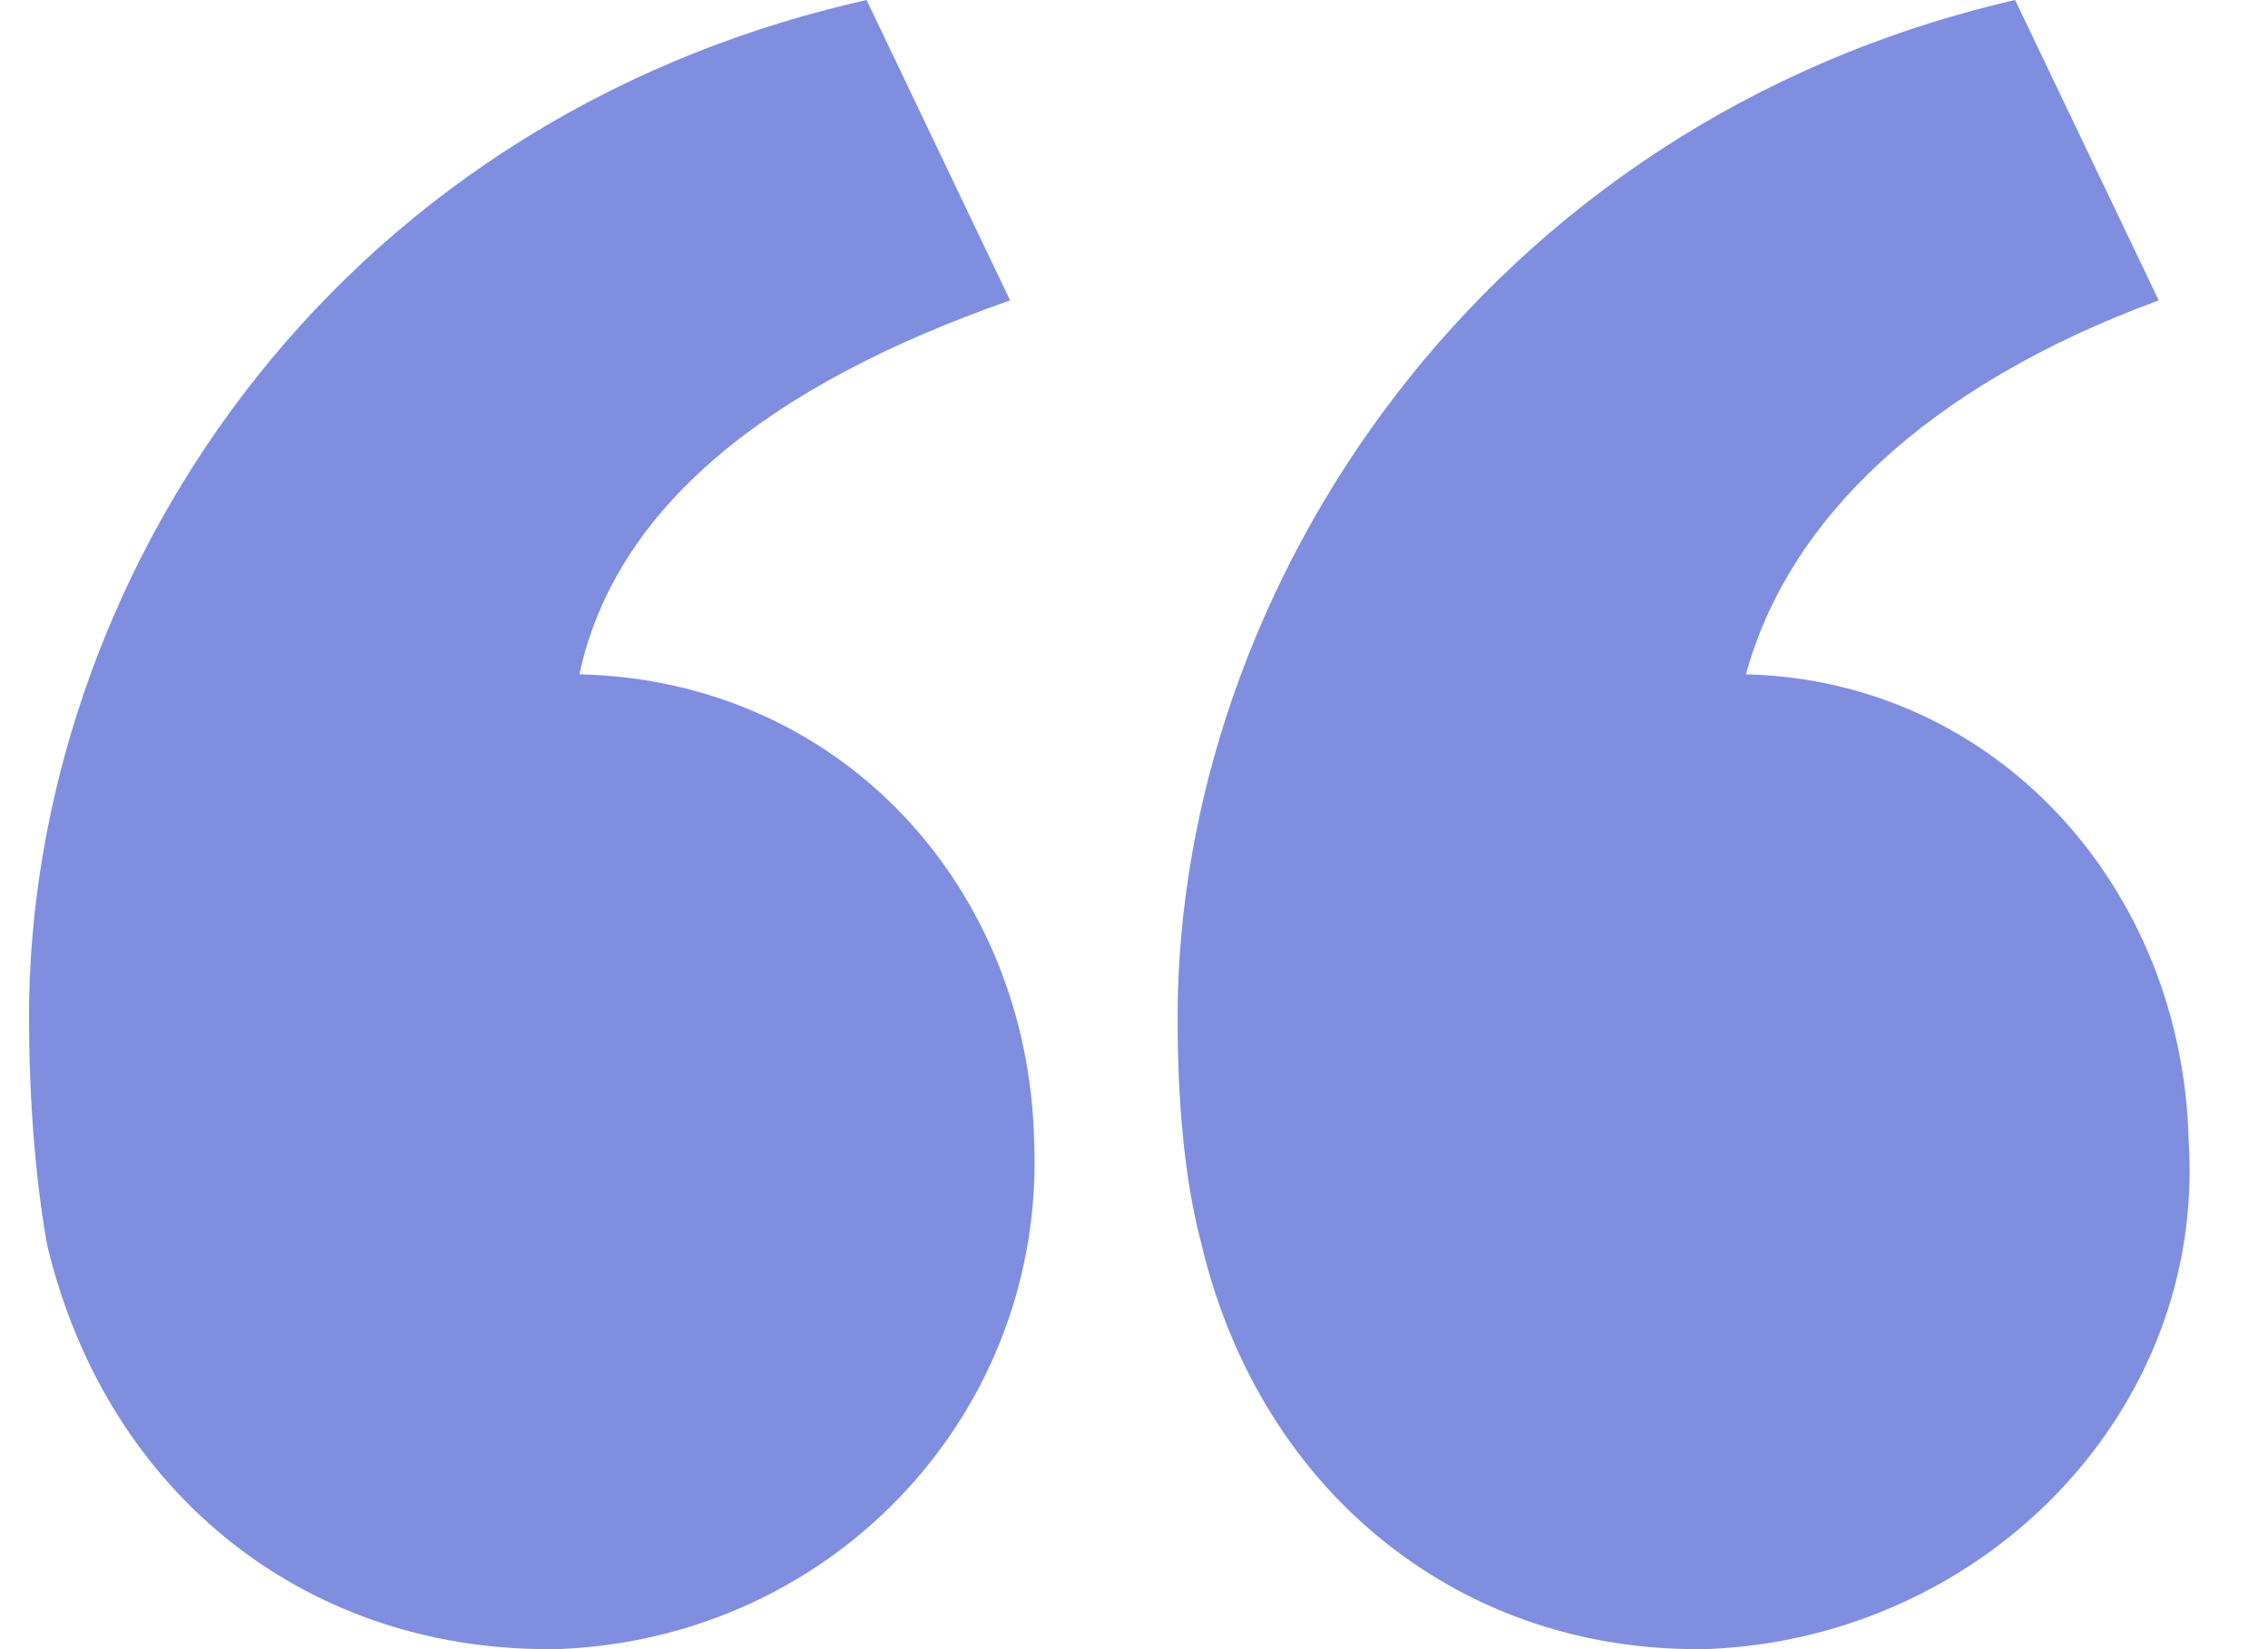 <svg width="22" height="16" viewBox="0 0 22 16" fill="none" xmlns="http://www.w3.org/2000/svg">
<path d="M0.281 9.873C0.281 5.71 3.124 1.19 8.406 0L9.798 2.914C7.42 3.747 5.968 4.936 5.62 6.542C8.174 6.602 9.972 8.624 10.031 11.062C10.147 13.679 8.116 15.879 5.447 15.998C3.009 16.057 1.036 14.512 0.456 12.073C0.34 11.419 0.282 10.645 0.282 9.873L0.281 9.873ZM11.423 9.873C11.423 5.71 14.382 1.19 19.547 0L20.94 2.914C18.677 3.747 17.342 5.055 16.936 6.542C19.373 6.602 21.172 8.624 21.23 11.062C21.404 13.679 19.257 15.879 16.588 15.998C14.209 16.057 12.236 14.512 11.655 12.073C11.481 11.419 11.423 10.645 11.423 9.873L11.423 9.873Z" fill="#808EE0"/>
</svg>
